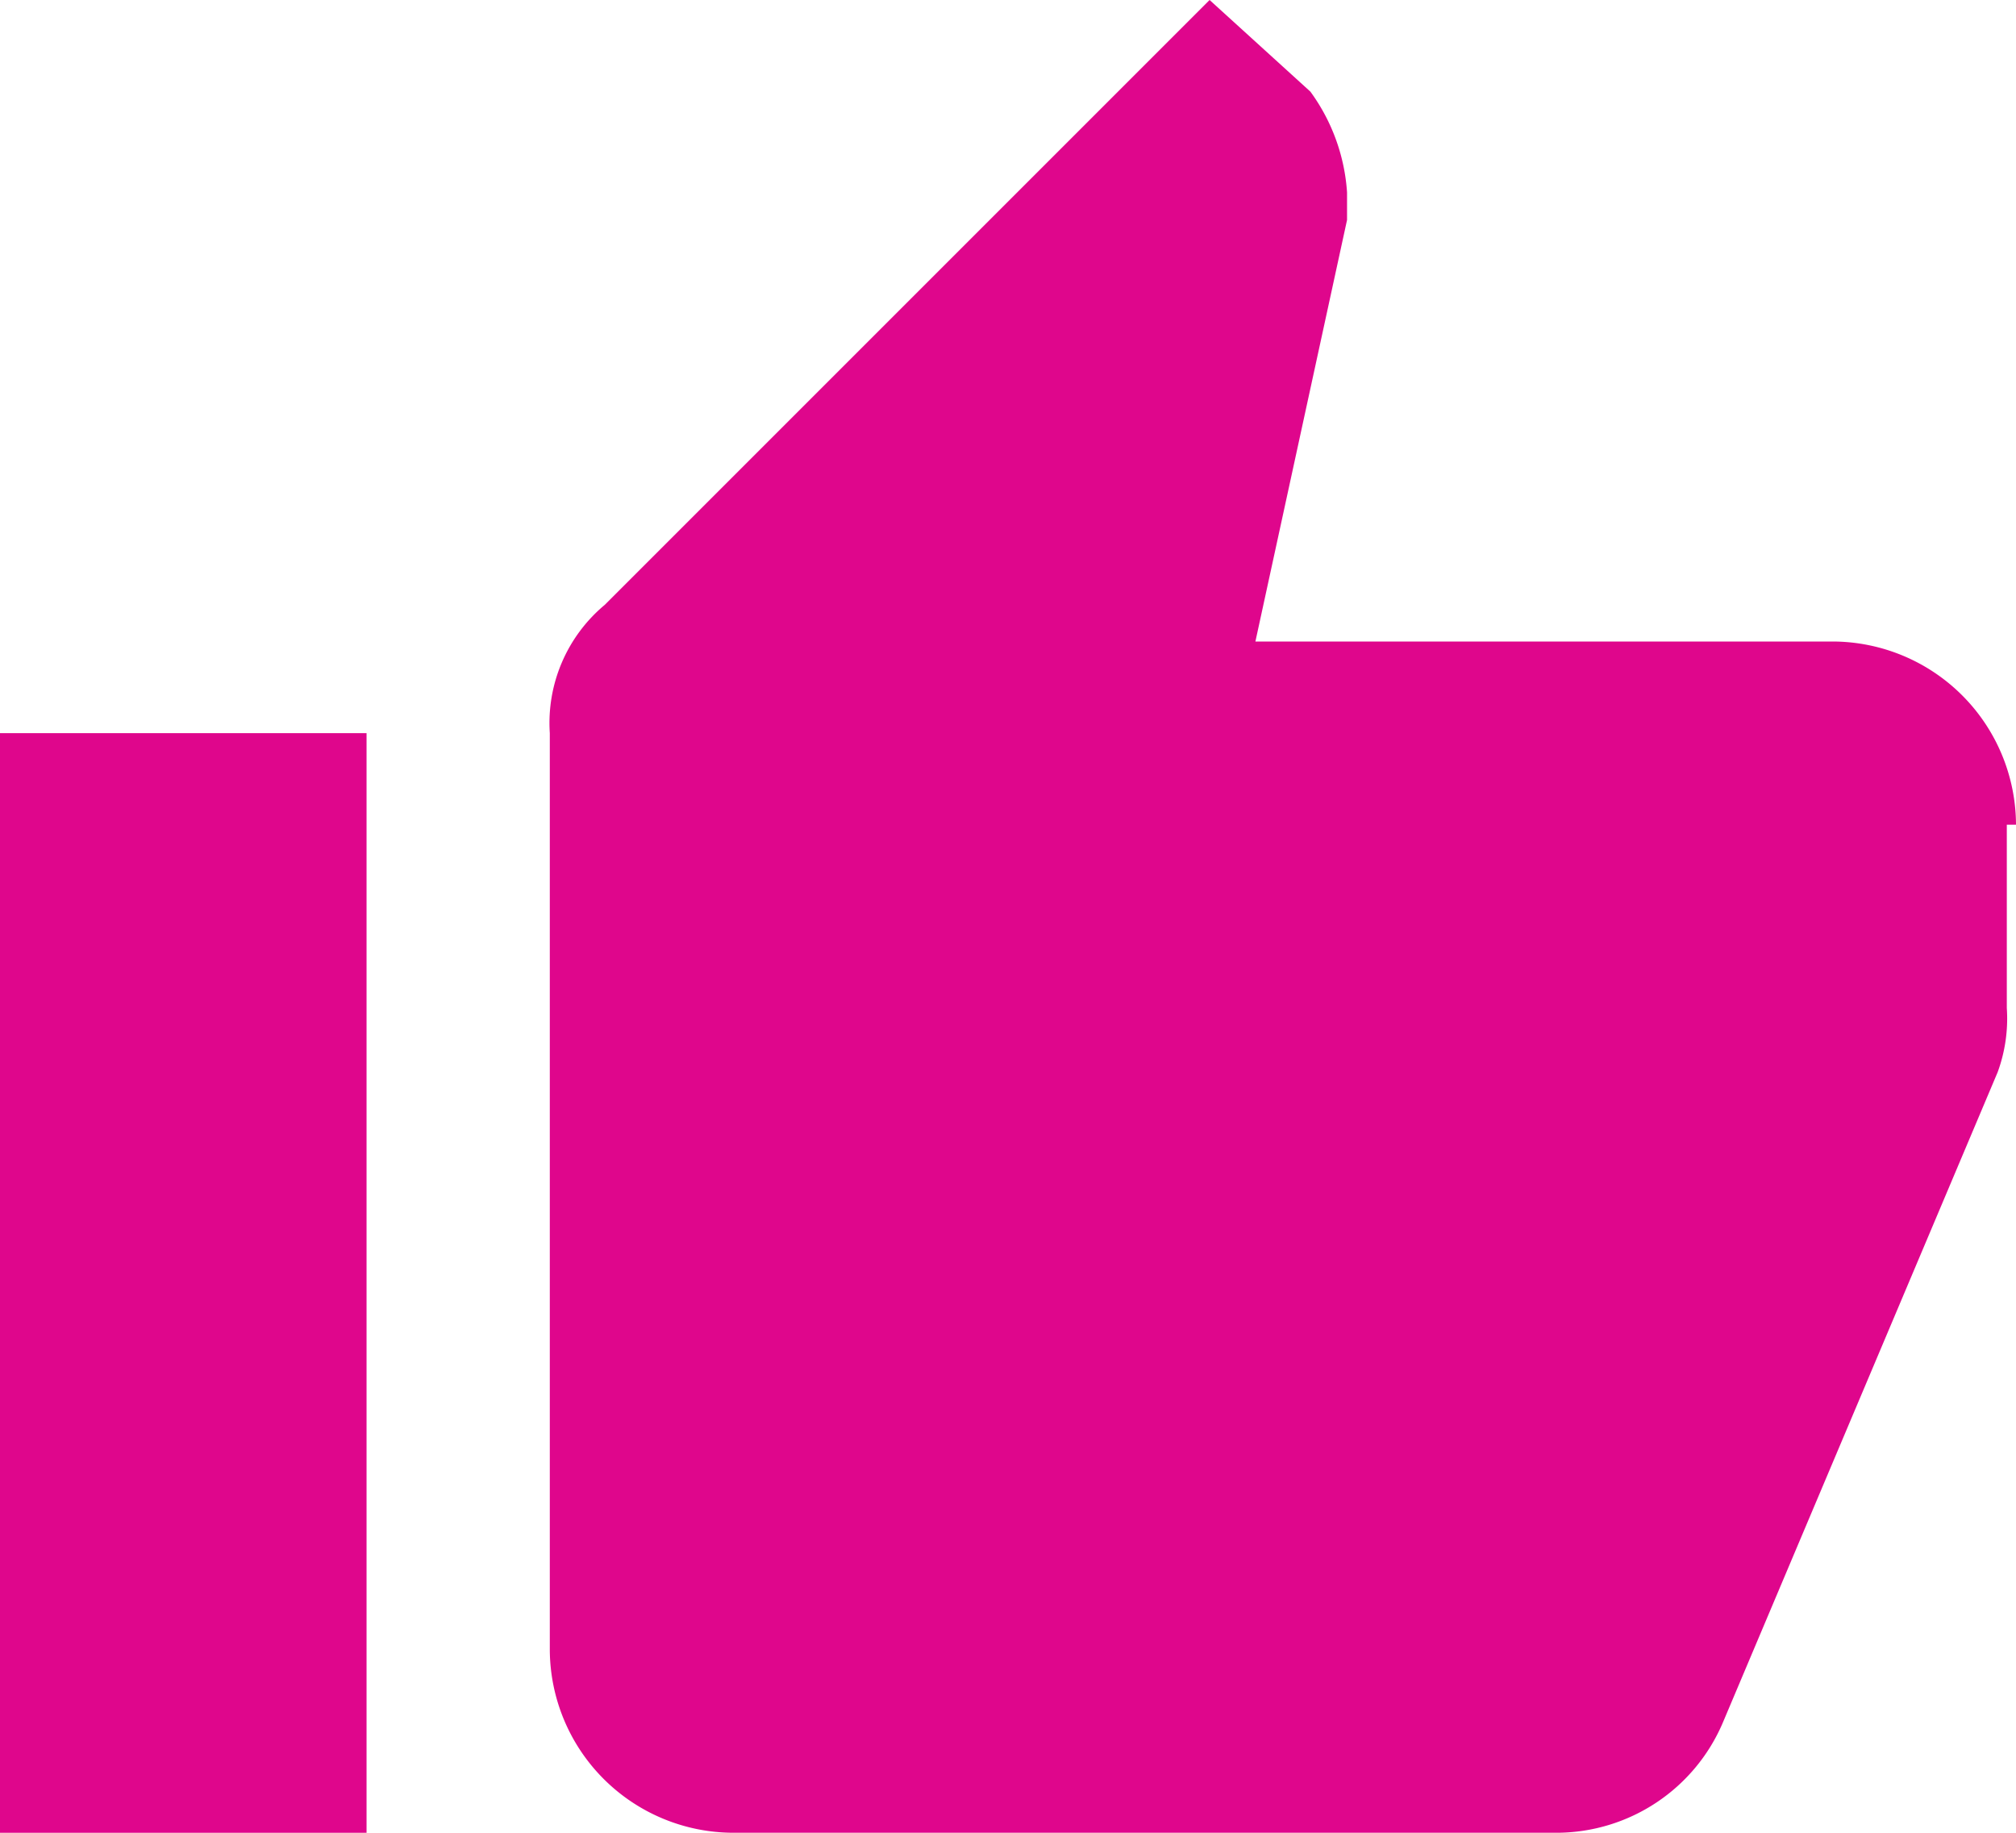 <svg xmlns="http://www.w3.org/2000/svg" width="50" height="45.455" viewBox="0 0 50 45.455">
  <g id="Best_Practice_Icon" transform="translate(0 -25.5)">
    <g id="thumb-up" transform="translate(0 25.5)">
      <path id="Path_136" data-name="Path 136" d="M0,70.955H9.091V43.682H0Zm50-25a4.559,4.559,0,0,0-4.545-4.545H31.136l2.273-10.455v-.682a4.766,4.766,0,0,0-.909-2.5L30,25.5l-15,15a3.814,3.814,0,0,0-1.364,3.182V66.409a4.559,4.559,0,0,0,4.545,4.545H38.636a4.49,4.49,0,0,0,4.091-2.727l6.818-16.136a3.868,3.868,0,0,0,.227-1.591V45.954H50Z" transform="translate(0 -25.5)" fill="#df068c"/>
    </g>
  </g>
</svg>
